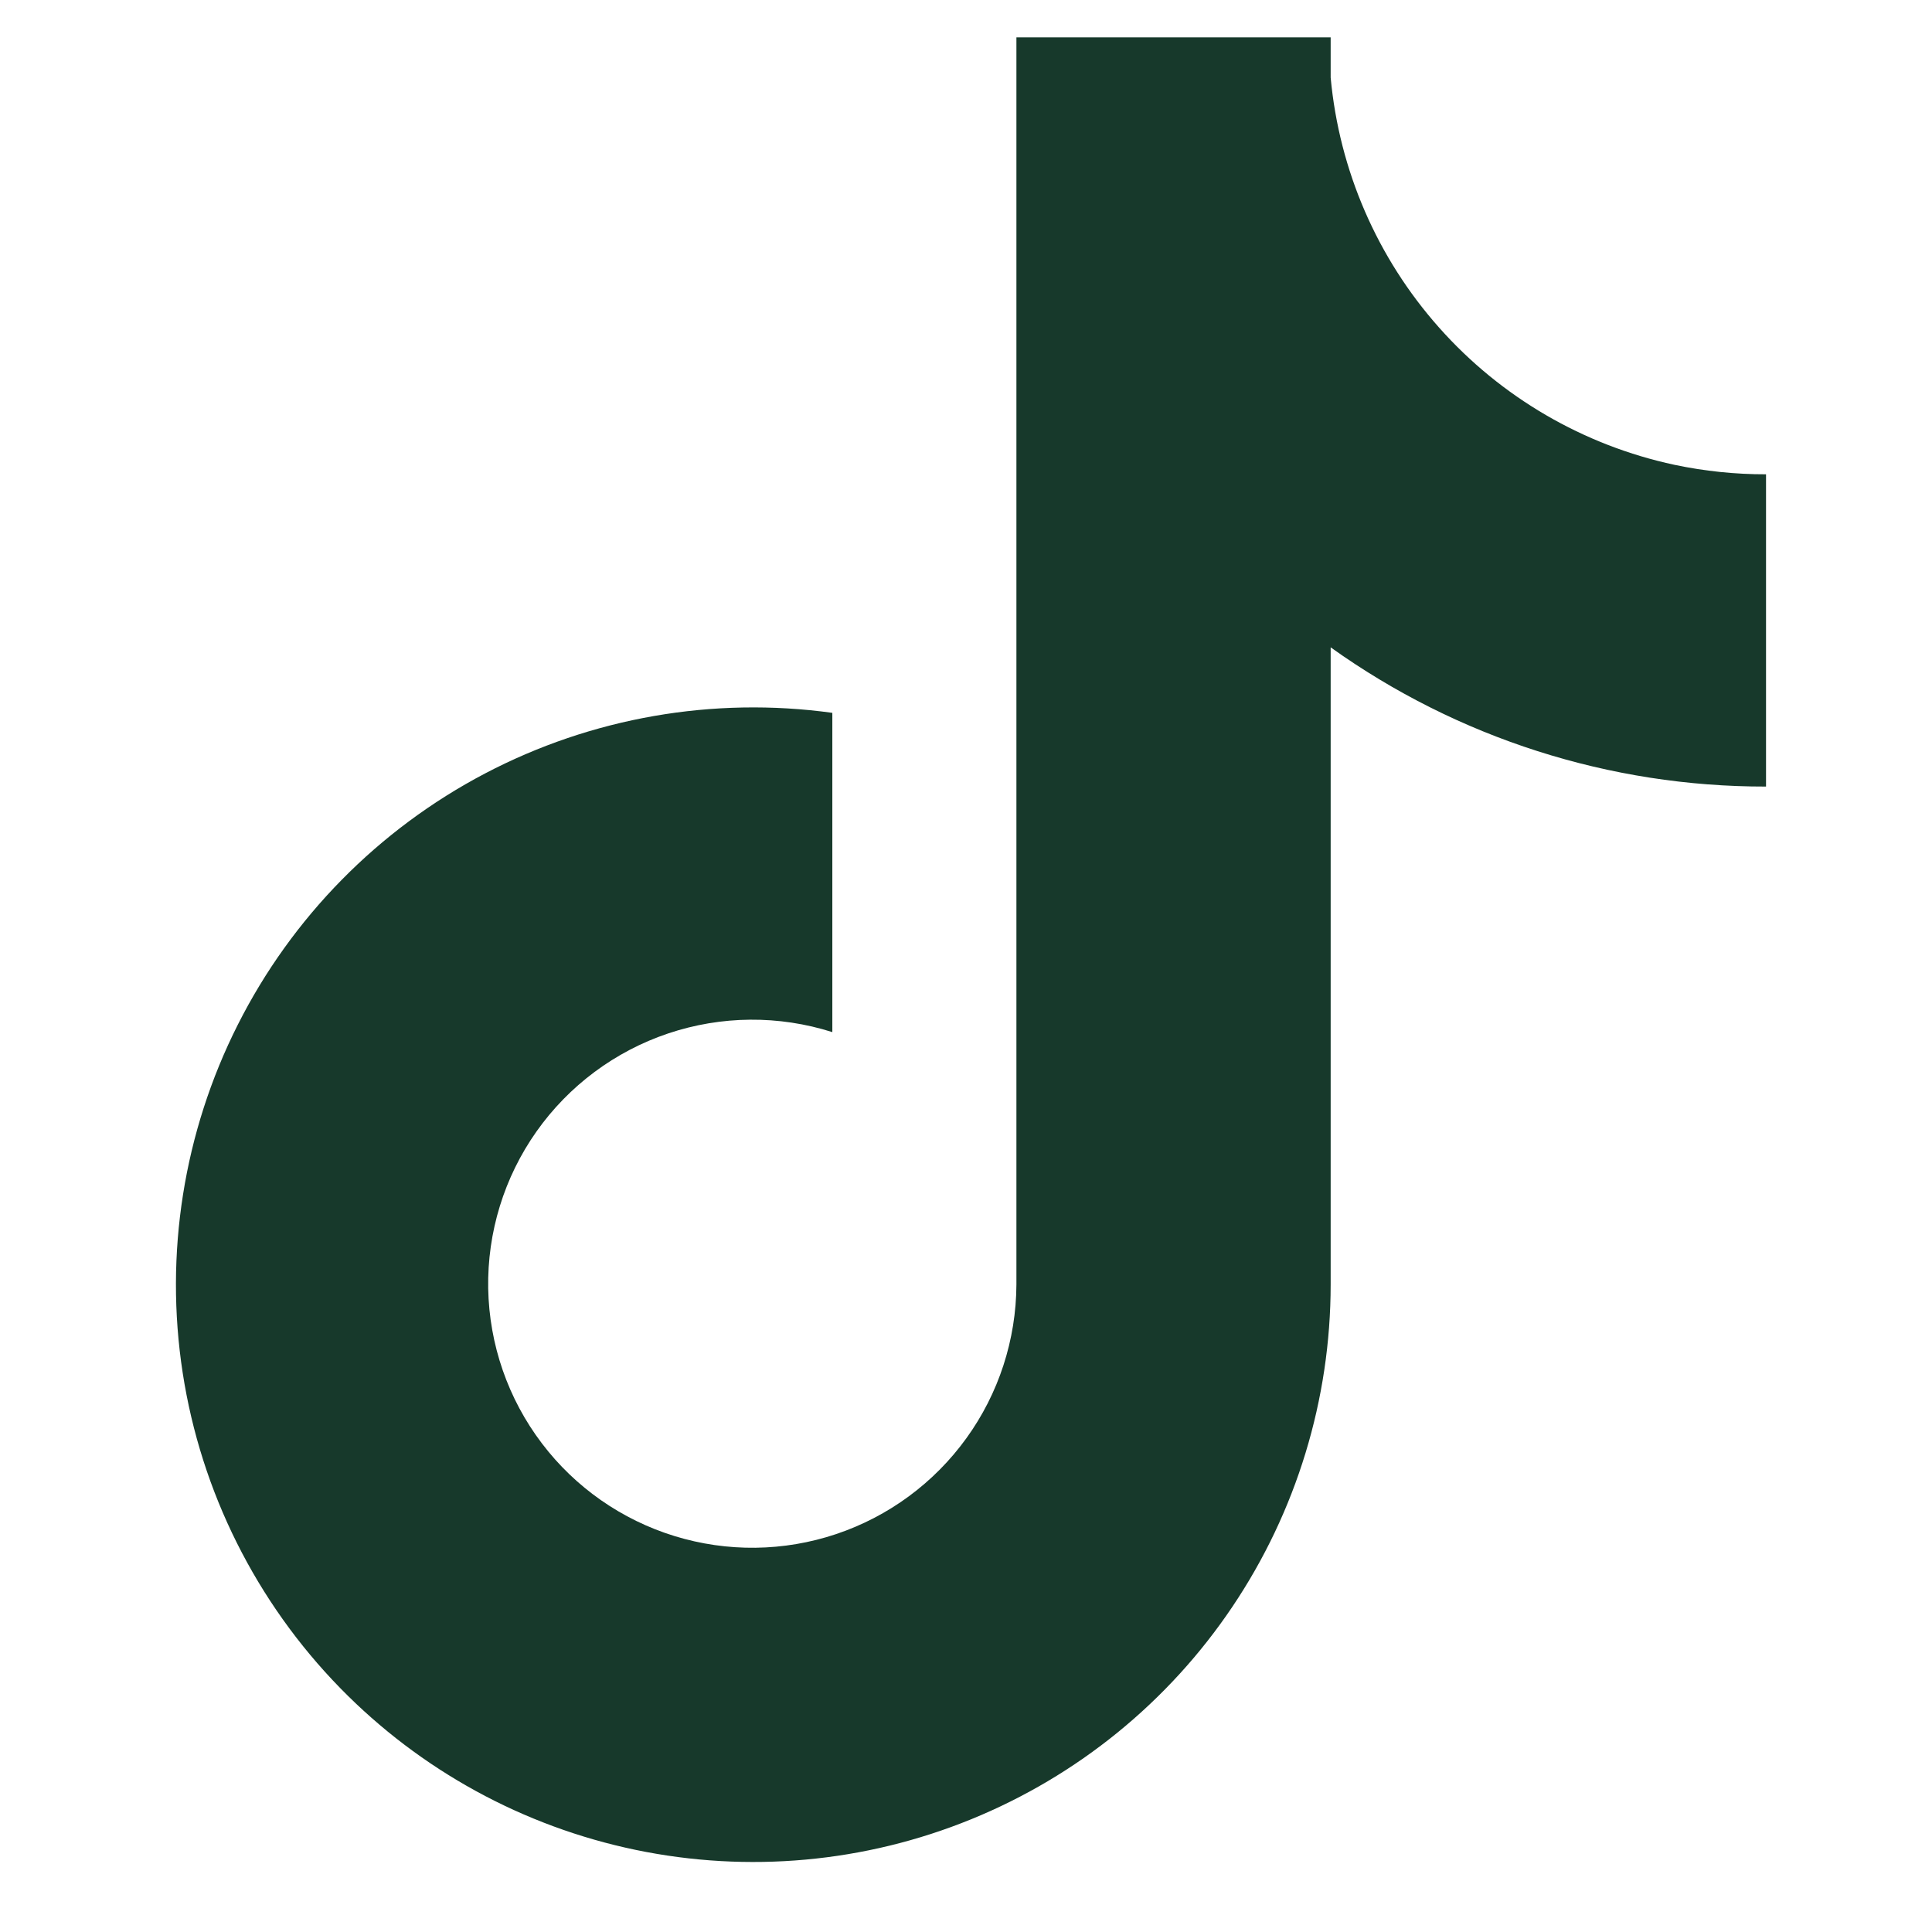 <svg width="32" height="32" viewBox="0 0 32 32" fill="none" xmlns="http://www.w3.org/2000/svg">
<path d="M27.735 7.699C26.227 7.376 24.86 6.58 23.836 5.426C22.811 4.273 22.182 2.822 22.04 1.285V0.619H16.835V21.276C16.831 22.19 16.542 23.081 16.006 23.822C15.471 24.563 14.717 25.118 13.85 25.409C12.982 25.7 12.046 25.711 11.172 25.442C10.298 25.173 9.53 24.637 8.977 23.909C8.414 23.169 8.103 22.269 8.086 21.34C8.07 20.411 8.35 19.5 8.886 18.741C9.422 17.982 10.186 17.413 11.067 17.117C11.948 16.821 12.9 16.813 13.786 17.095V11.807C11.811 11.534 9.8 11.885 8.034 12.811C6.269 13.737 4.837 15.192 3.939 16.972C3.041 18.752 2.722 20.768 3.026 22.739C3.33 24.709 4.243 26.535 5.636 27.961C6.965 29.321 8.668 30.253 10.529 30.64C12.39 31.027 14.324 30.851 16.085 30.133C17.845 29.416 19.352 28.19 20.412 26.613C21.473 25.036 22.039 23.178 22.04 21.277V10.722C24.143 12.226 26.665 13.032 29.251 13.028V7.856C28.742 7.857 28.234 7.804 27.735 7.699Z" fill="#17392B"/>
</svg>
